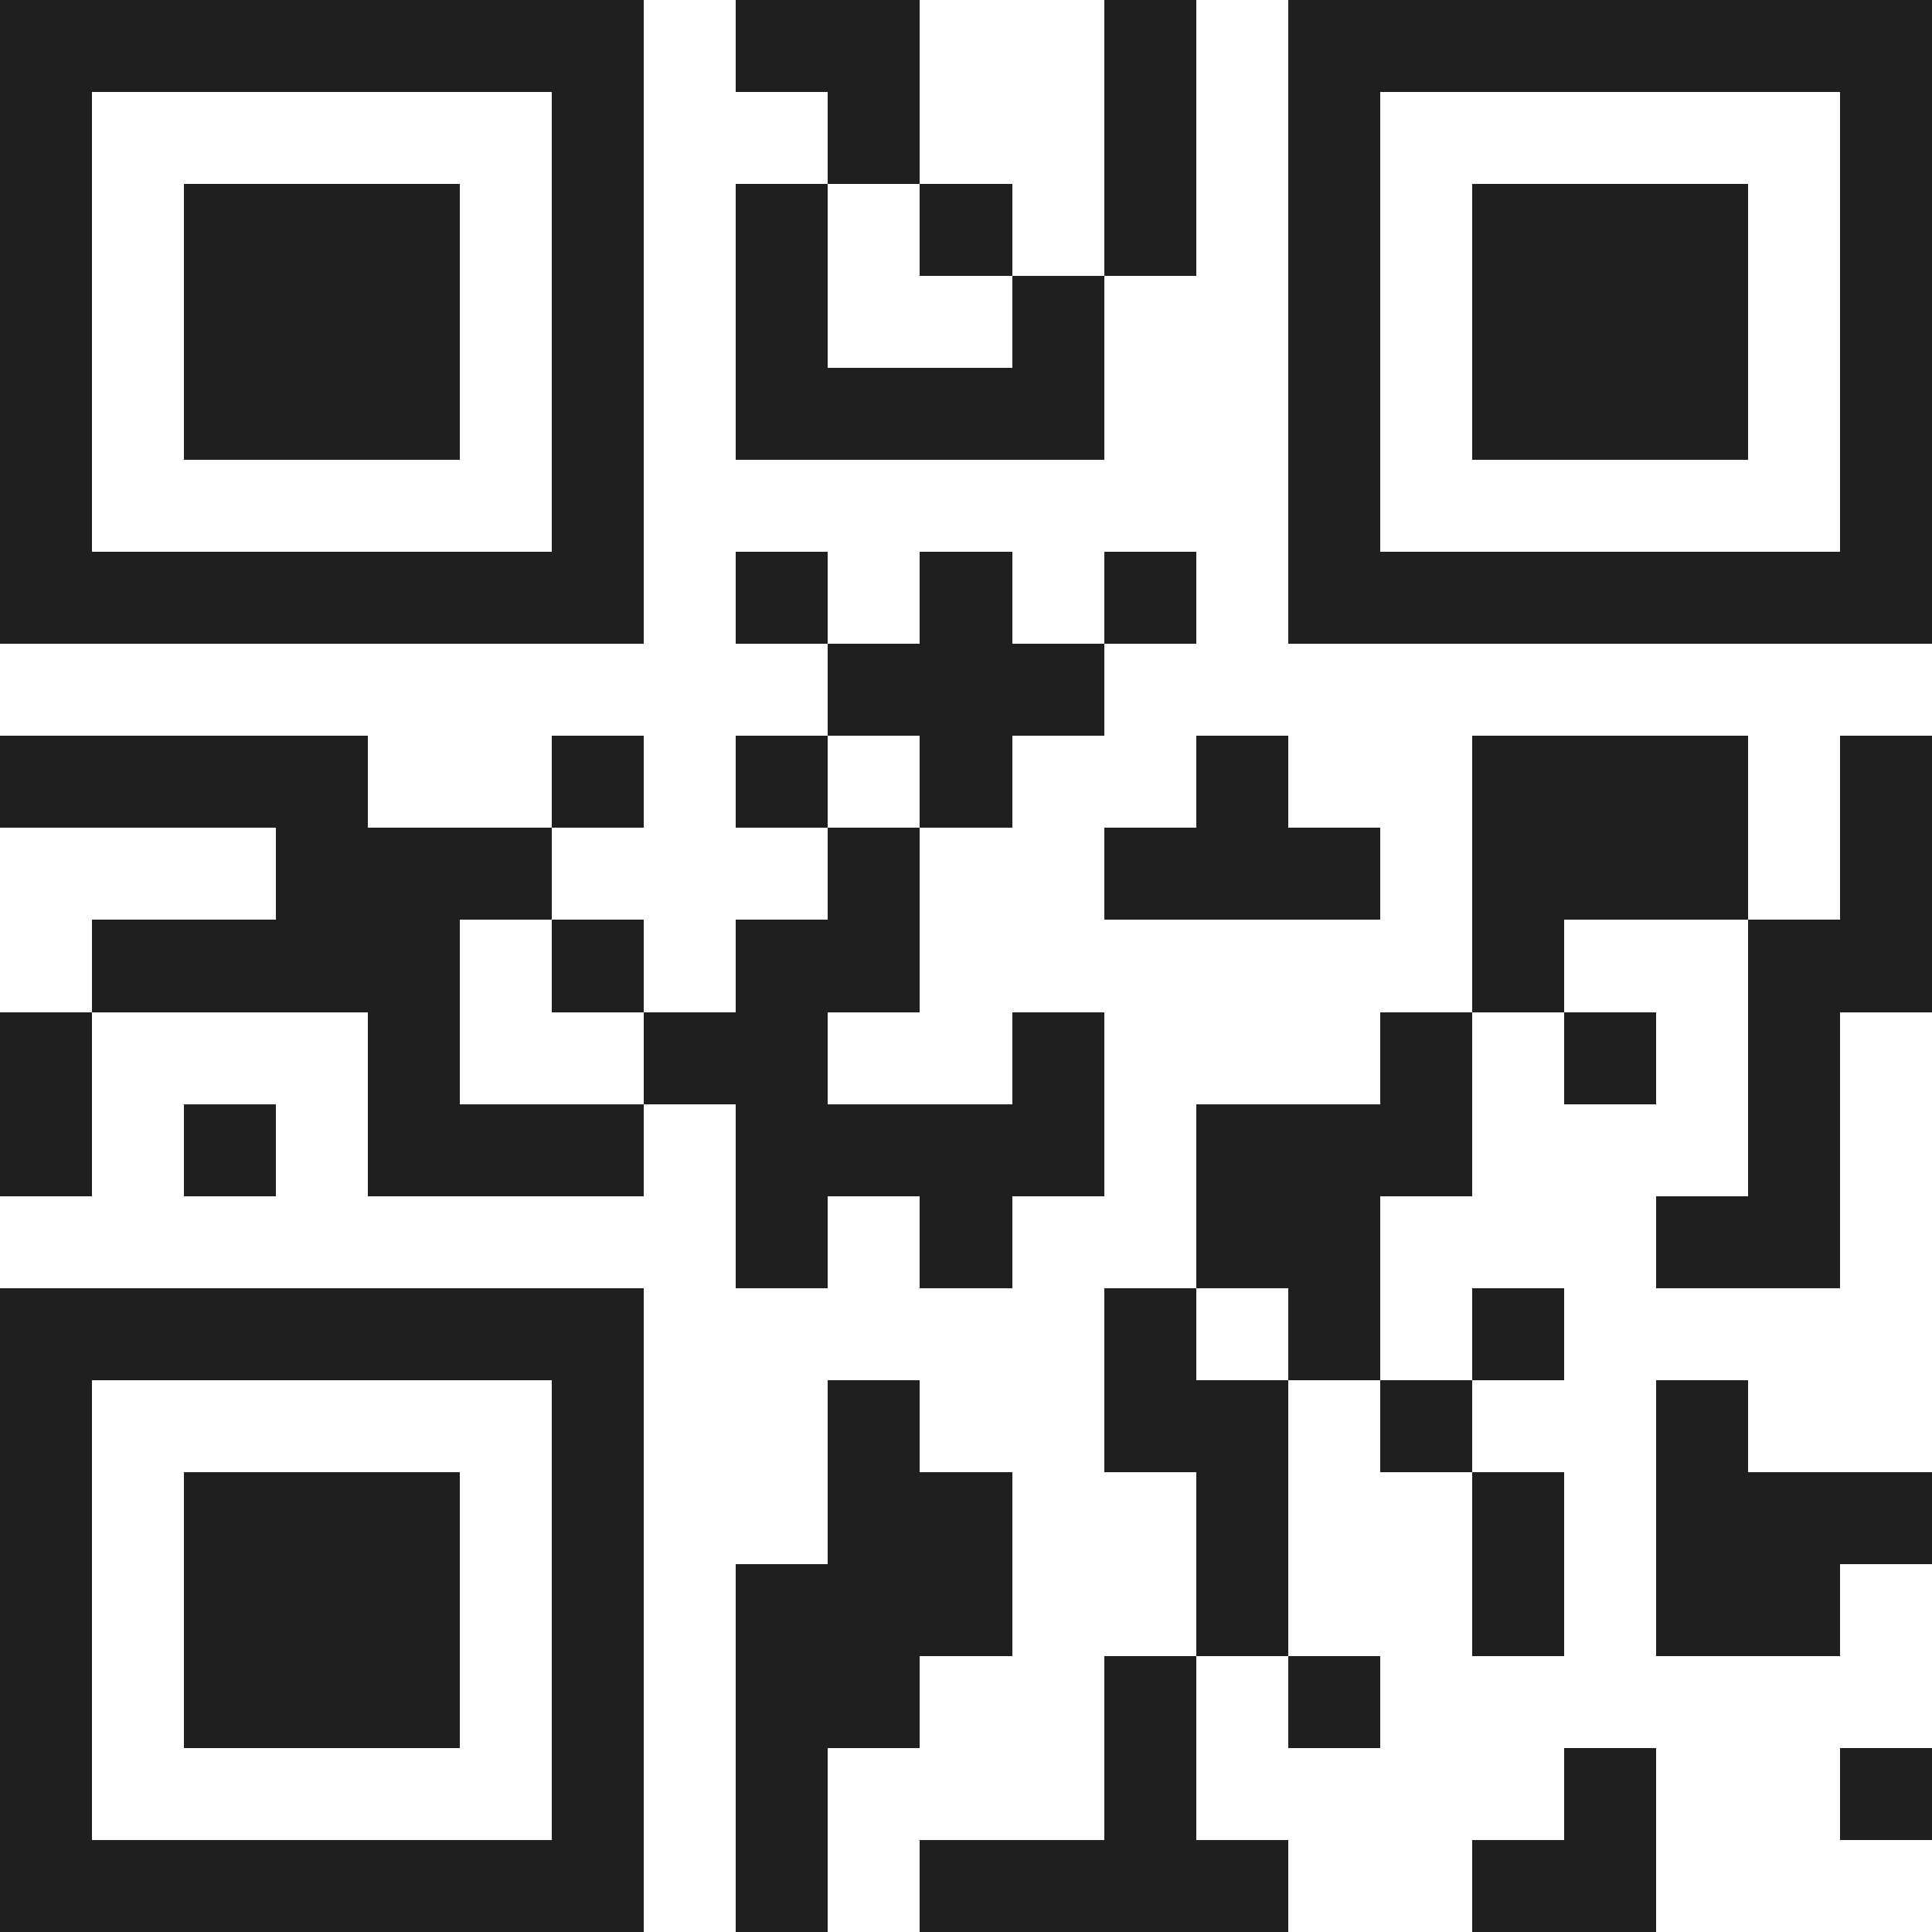 <svg xmlns="http://www.w3.org/2000/svg" viewBox="0 0 21 21" shape-rendering="crispEdges"><path fill="#ffffff" d="M0 0h21v21H0z"/><path stroke="#1f1f1f" d="M0 0.5h7m1 0h2m2 0h1m1 0h7M0 1.5h1m5 0h1m2 0h1m2 0h1m1 0h1m5 0h1M0 2.5h1m1 0h3m1 0h1m1 0h1m1 0h1m1 0h1m1 0h1m1 0h3m1 0h1M0 3.5h1m1 0h3m1 0h1m1 0h1m2 0h1m2 0h1m1 0h3m1 0h1M0 4.5h1m1 0h3m1 0h1m1 0h4m2 0h1m1 0h3m1 0h1M0 5.5h1m5 0h1m7 0h1m5 0h1M0 6.5h7m1 0h1m1 0h1m1 0h1m1 0h7M9 7.5h3M0 8.5h4m2 0h1m1 0h1m1 0h1m2 0h1m2 0h3m1 0h1M3 9.5h3m3 0h1m2 0h3m1 0h3m1 0h1M1 10.5h4m1 0h1m1 0h2m6 0h1m2 0h2M0 11.5h1m3 0h1m2 0h2m2 0h1m3 0h1m1 0h1m1 0h1M0 12.5h1m1 0h1m1 0h3m1 0h4m1 0h3m3 0h1M8 13.5h1m1 0h1m2 0h2m3 0h2M0 14.5h7m5 0h1m1 0h1m1 0h1M0 15.5h1m5 0h1m2 0h1m2 0h2m1 0h1m2 0h1M0 16.5h1m1 0h3m1 0h1m2 0h2m2 0h1m2 0h1m1 0h3M0 17.5h1m1 0h3m1 0h1m1 0h3m2 0h1m2 0h1m1 0h2M0 18.5h1m1 0h3m1 0h1m1 0h2m2 0h1m1 0h1M0 19.5h1m5 0h1m1 0h1m3 0h1m4 0h1m2 0h1M0 20.5h7m1 0h1m1 0h4m2 0h2"/></svg>
